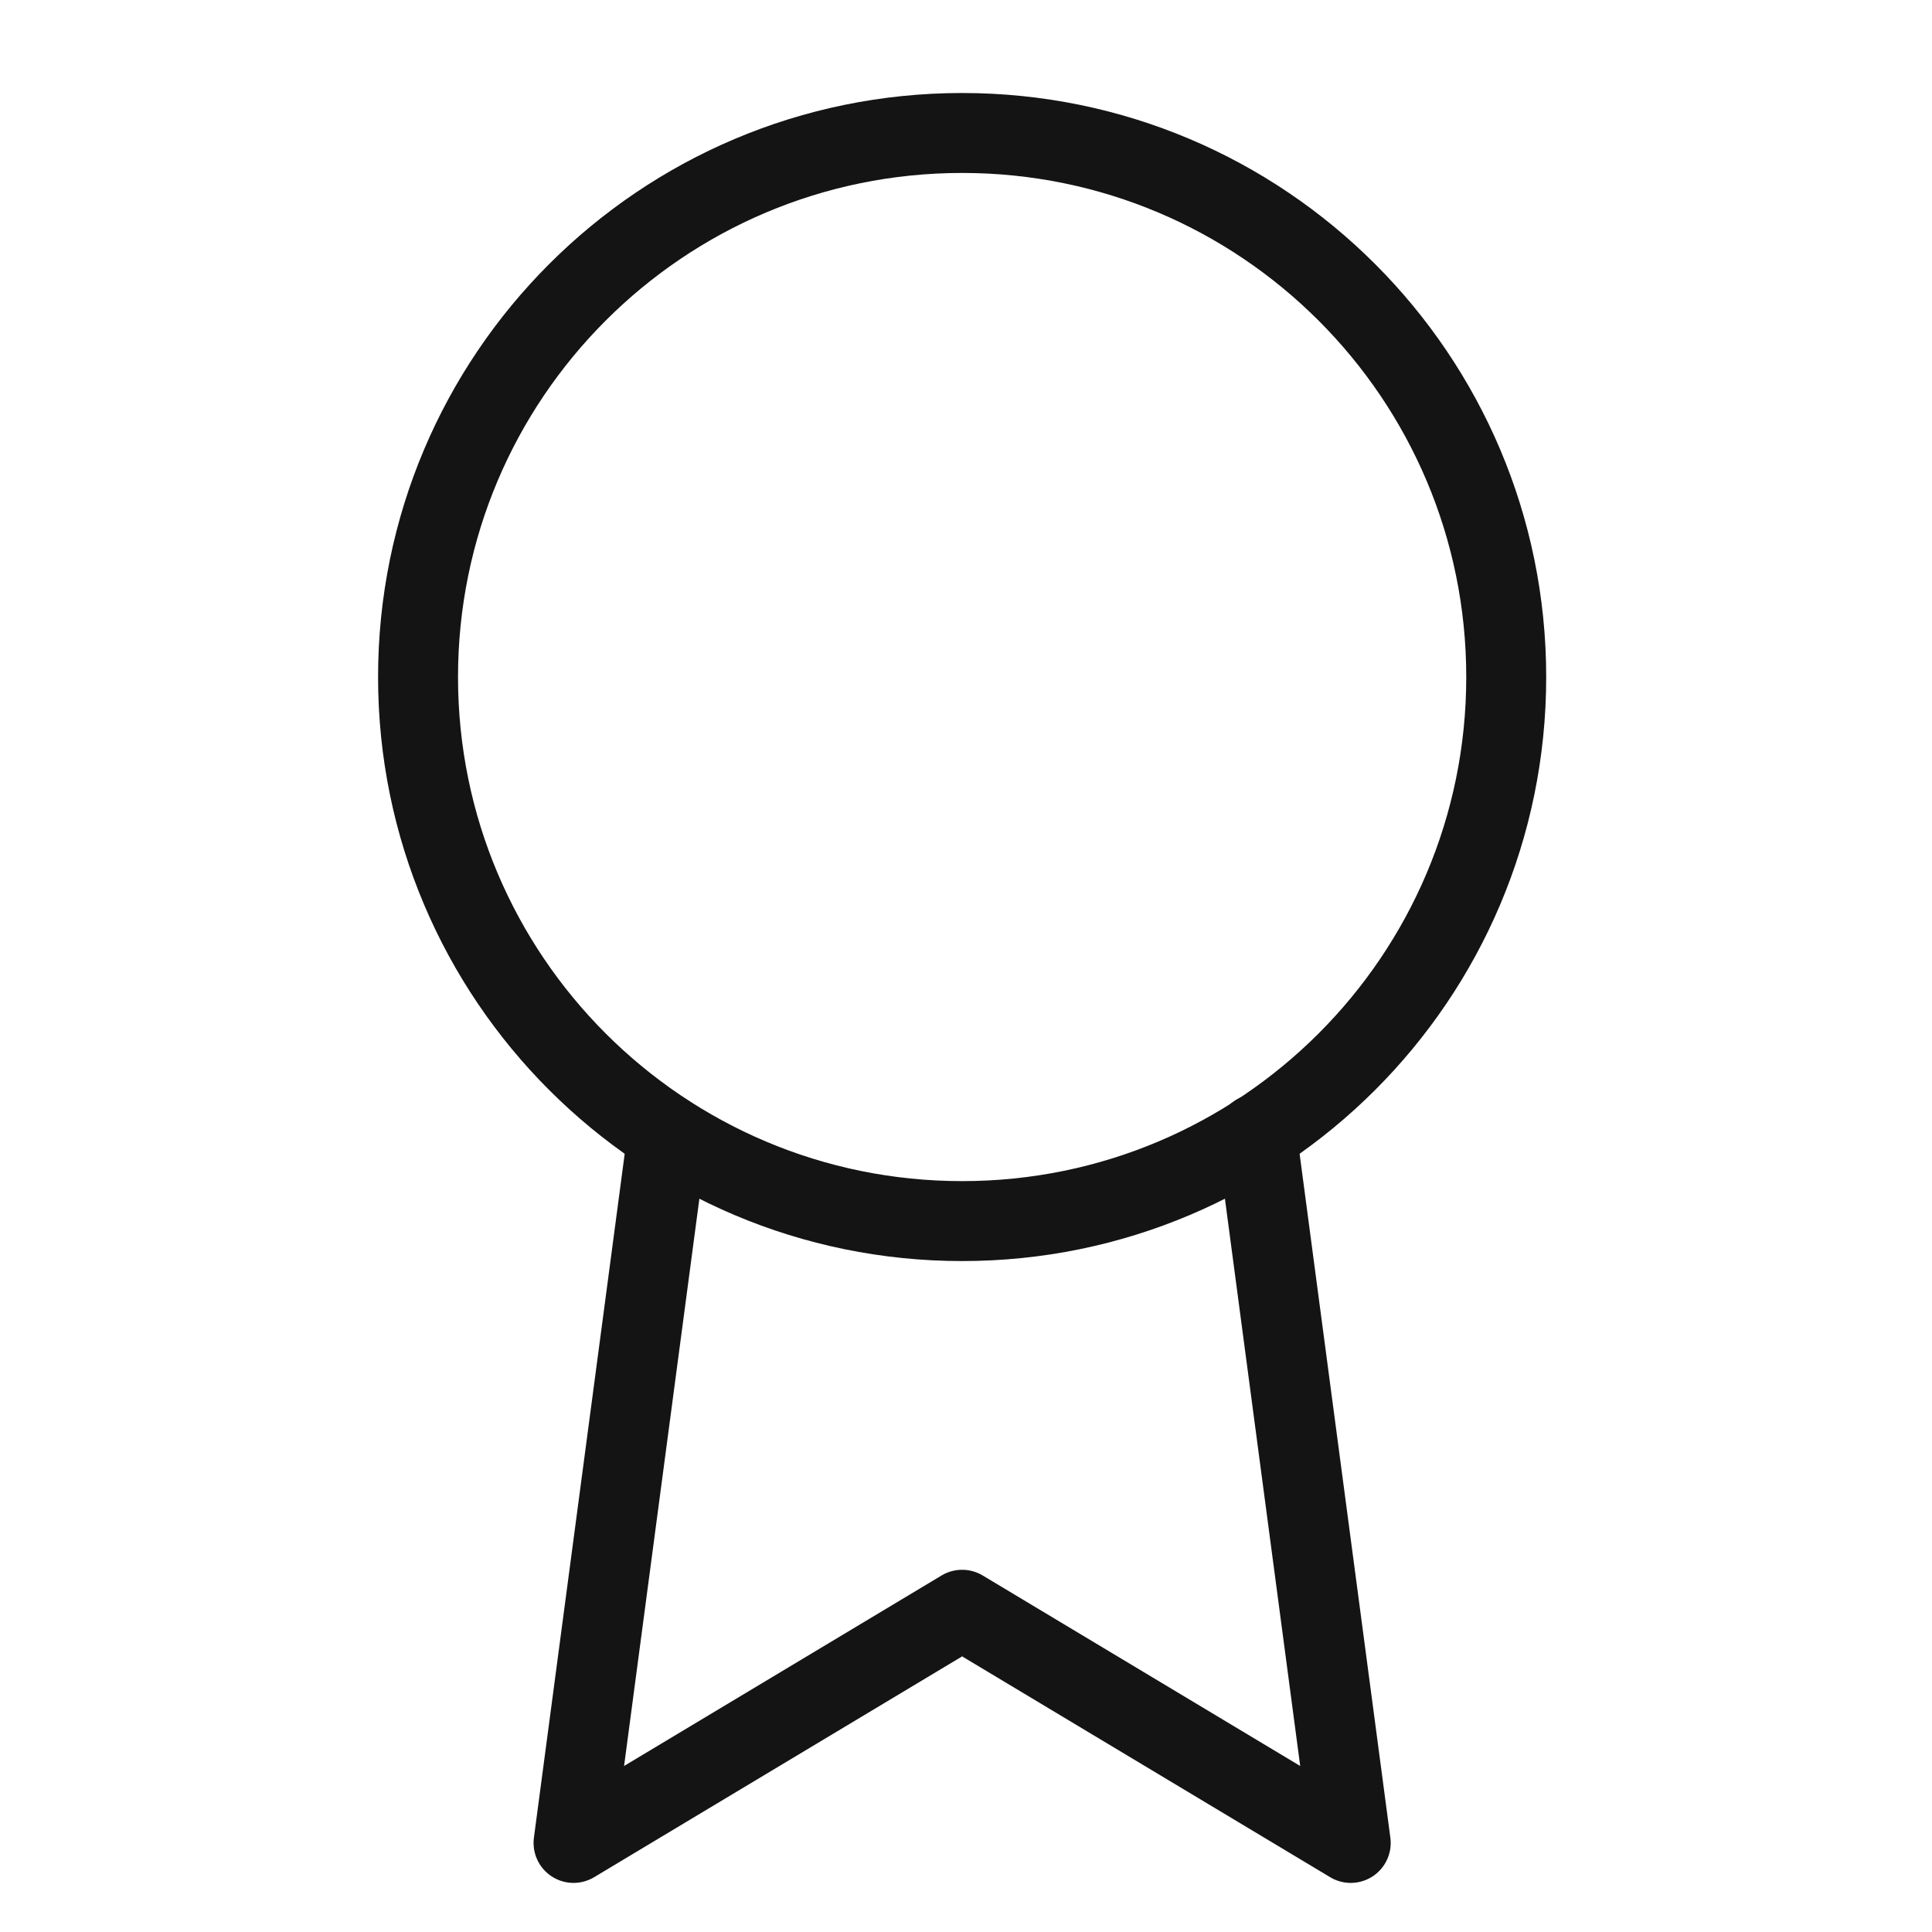 <svg xmlns:xlink="http://www.w3.org/1999/xlink" xmlns="http://www.w3.org/2000/svg" width="29" height="29" viewBox="0 0 29 29" fill="none">
  <g id="award 1" clip-path="url(#clip0_275_5349)">
    <path id="Vector" d="M14.442 18.329C18.952 18.329 22.609 14.673 22.609 10.163C22.609 5.652 18.952 1.996 14.442 1.996C9.932 1.996 6.275 5.652 6.275 10.163C6.275 14.673 9.932 18.329 14.442 18.329Z" stroke="#141414" stroke-width="1.2" stroke-linecap="round" stroke-linejoin="round"/>
    <path id="Vector_2" d="M10.02 17.034L8.609 27.663L14.442 24.163L20.275 27.663L18.863 17.023" stroke="#141414" stroke-width="1.2" stroke-linecap="round" stroke-linejoin="round"/>
  </g>
  <defs>
    <clipPath id="clip0_275_5349">
      <rect width="28" height="28" fill="white" transform="translate(0.442 0.829)"/>
    </clipPath>
  </defs>
</svg>